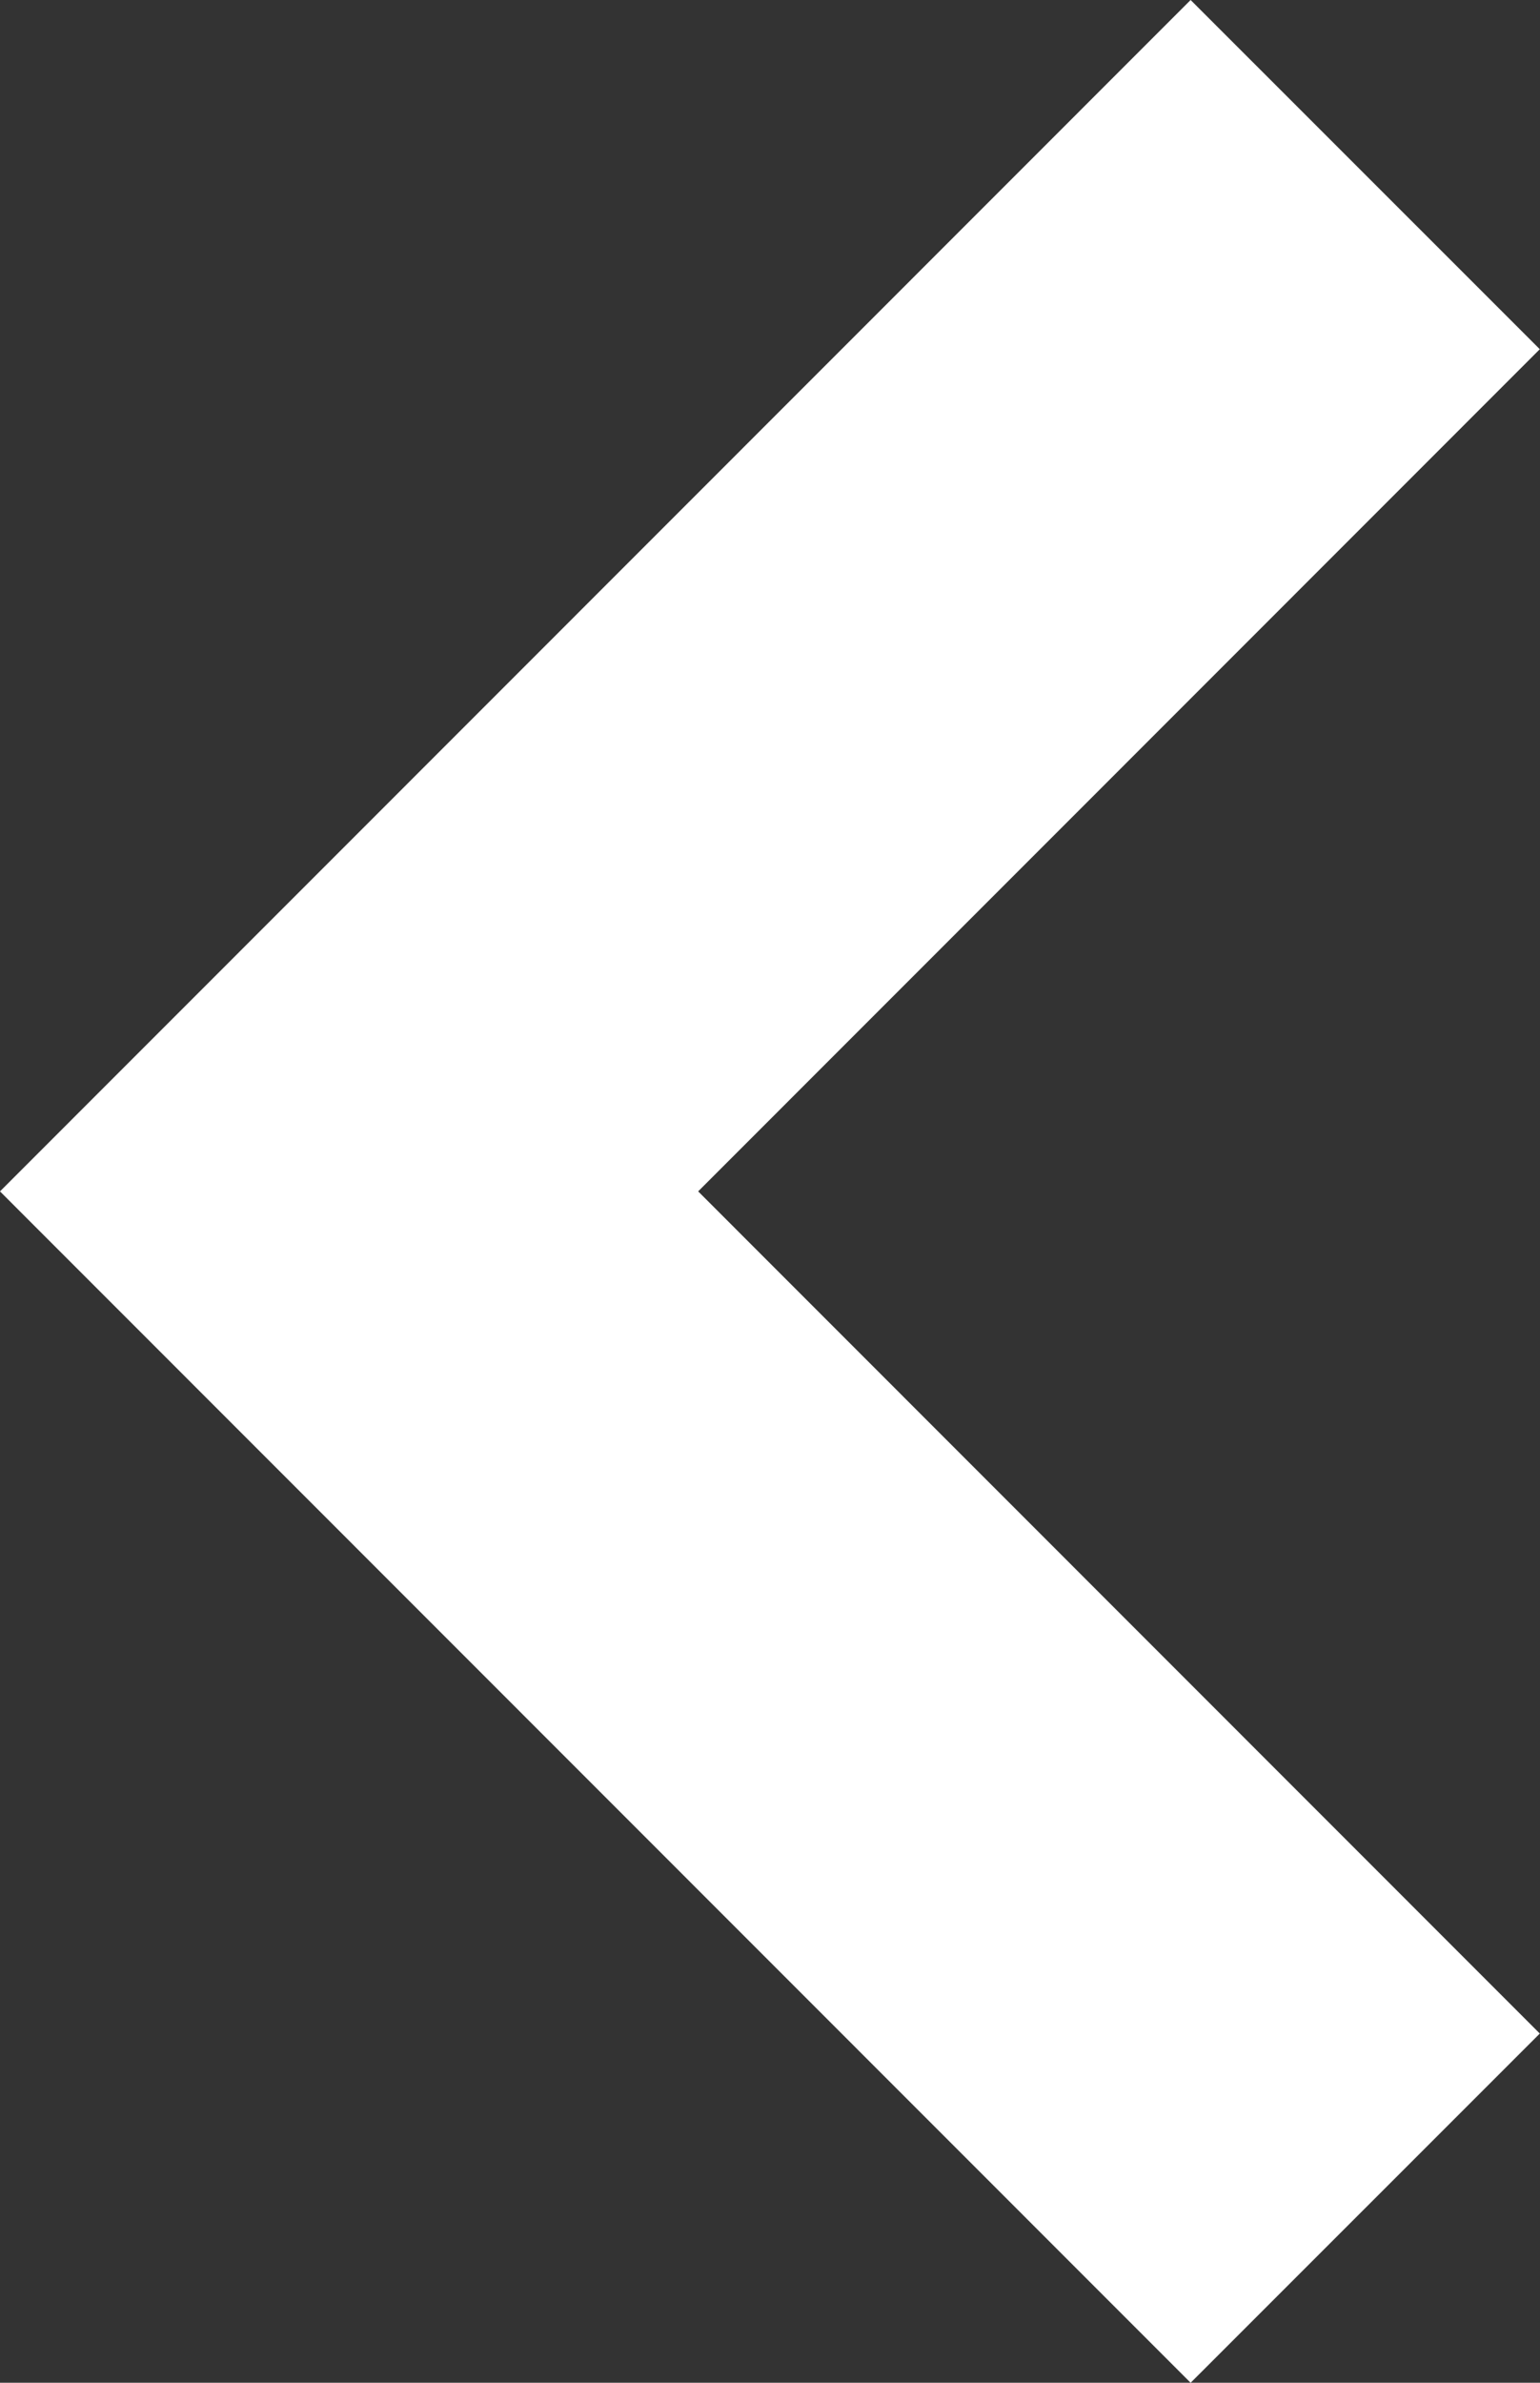 <svg xmlns="http://www.w3.org/2000/svg" width="6.238" height="9.648" viewBox="0 0 6.238 9.648">
  <rect x="0" y="0" width="6.238" height="9.648" fill="#333333" stroke="none"/>
  <path id="Path_15" data-name="Path 15" d="M392.768,3910.915l-4.116,4.117,4.116,4.117" transform="translate(-387.238 -3910.208)" fill="none" stroke="#fff" stroke-width="2"/>
</svg>
